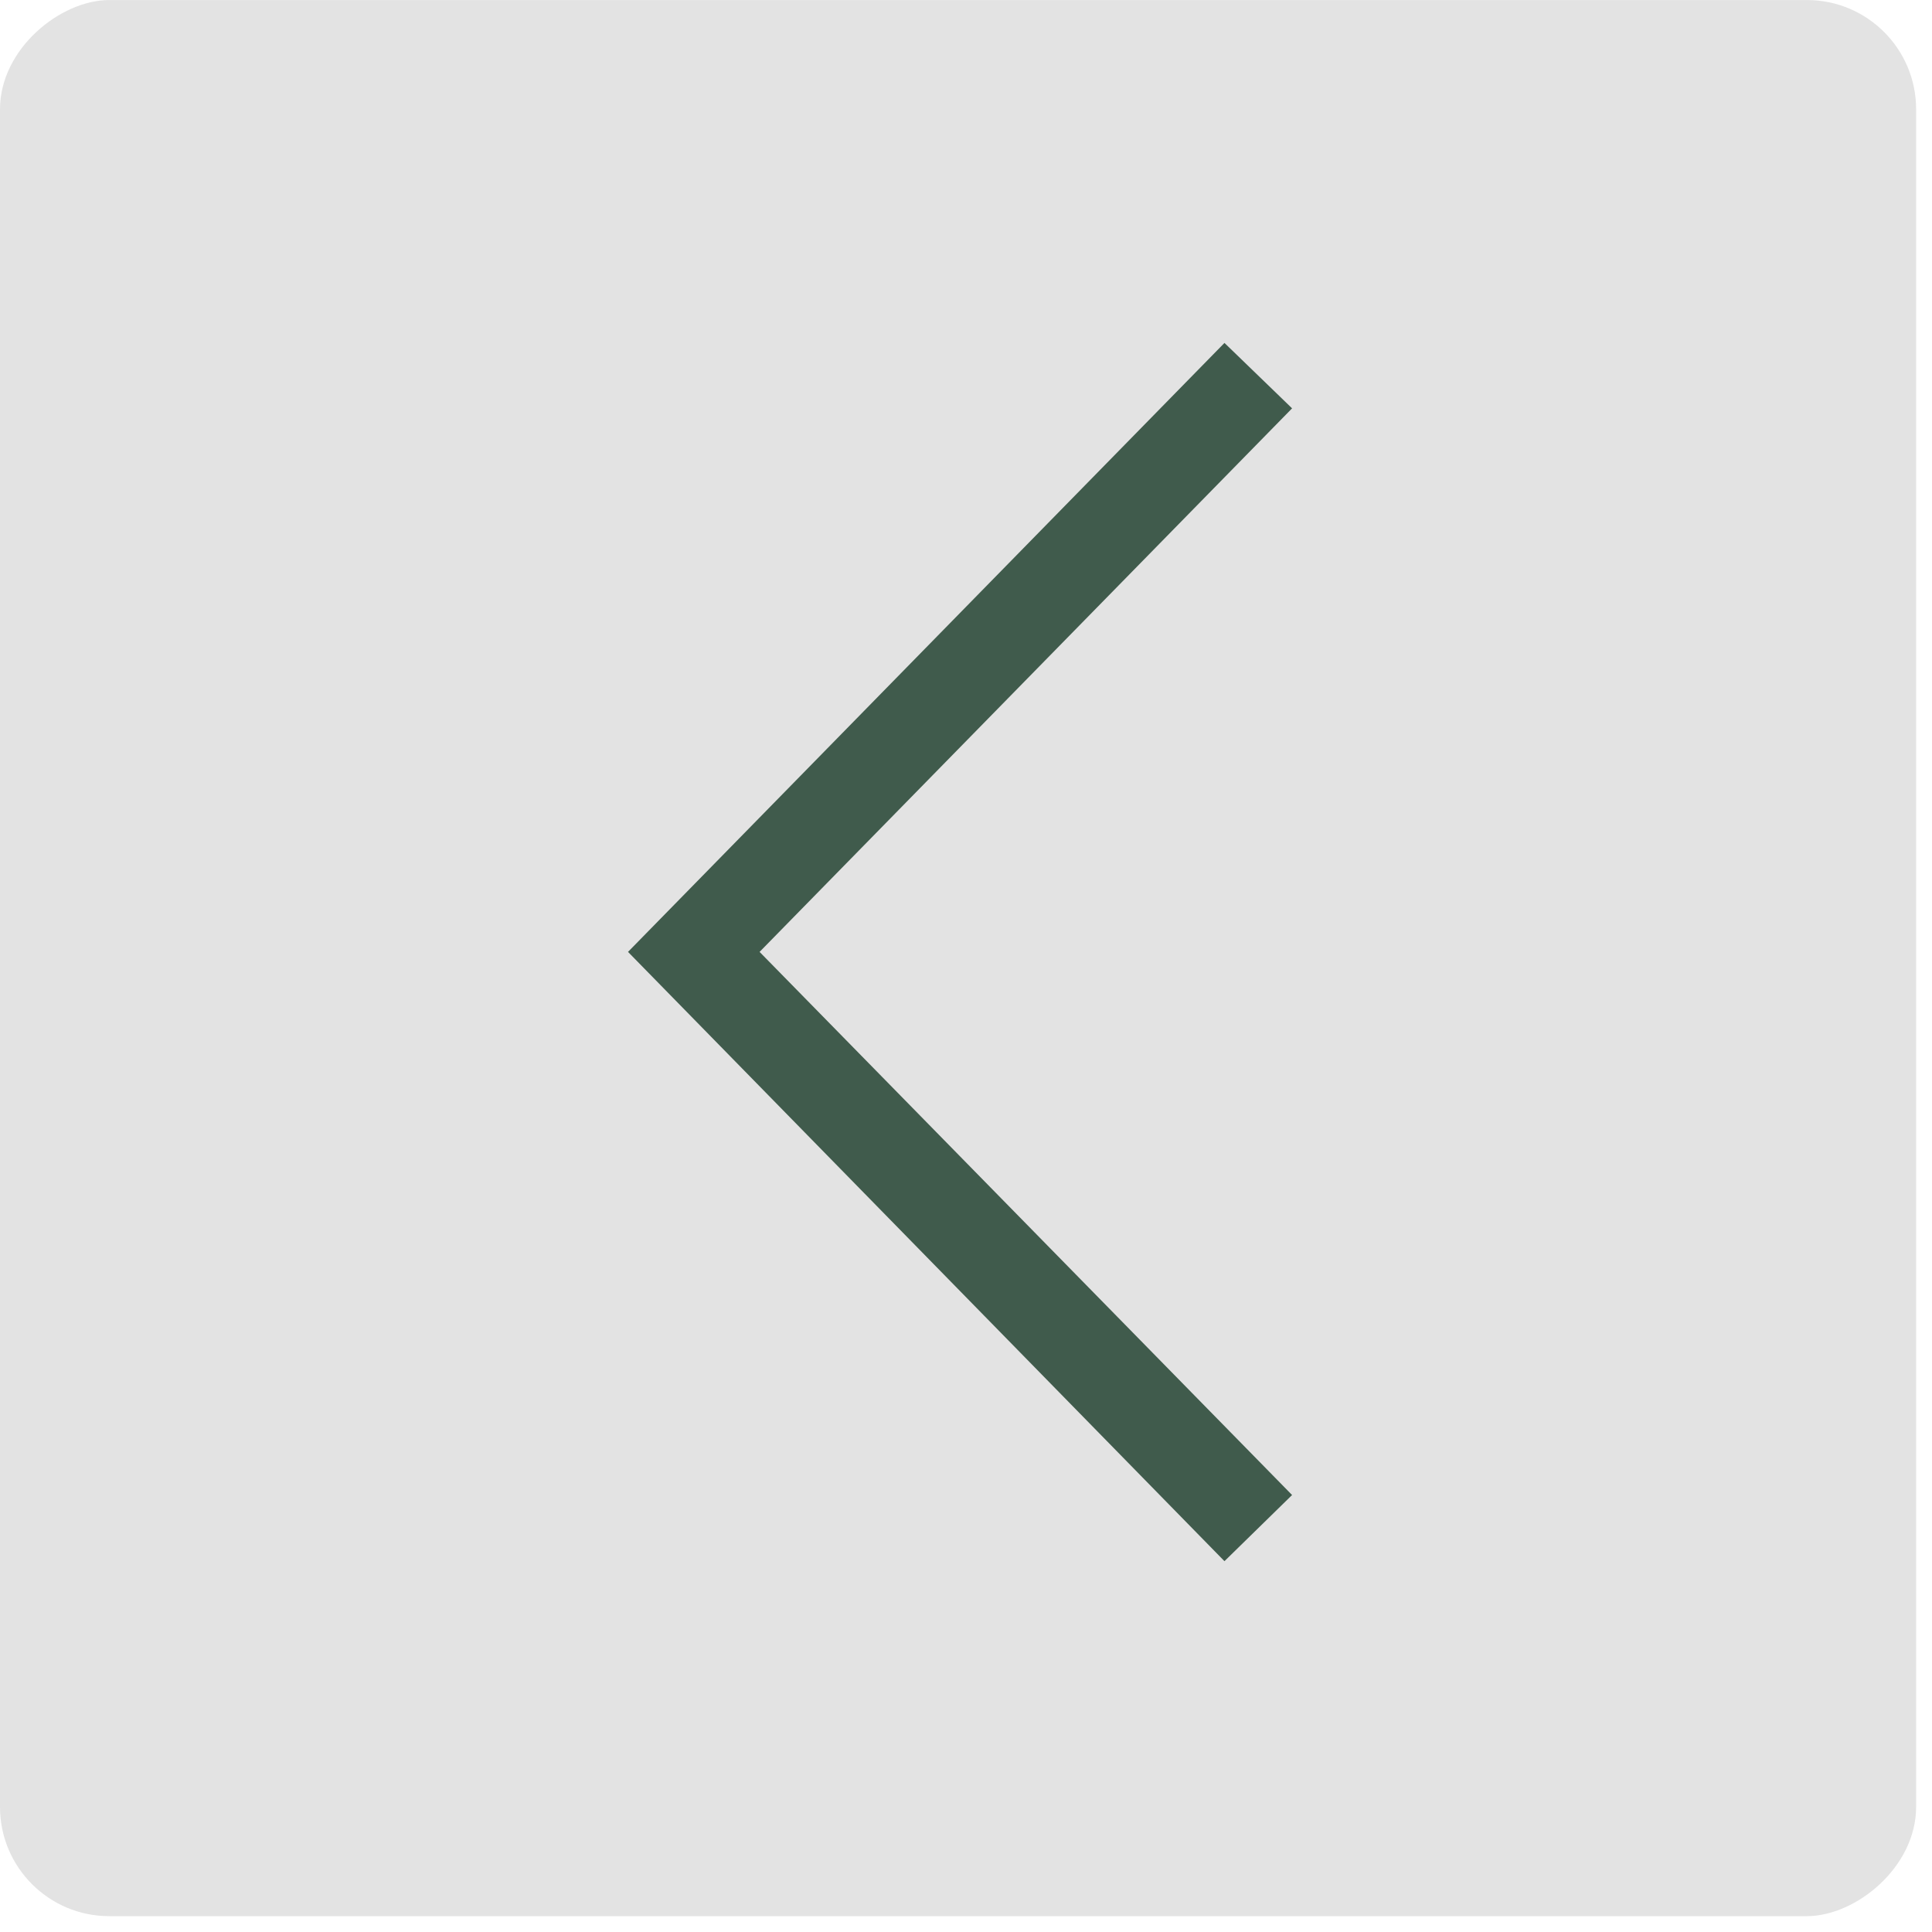 <?xml version="1.0" encoding="UTF-8"?> <svg xmlns="http://www.w3.org/2000/svg" width="50" height="50" viewBox="0 0 50 50" fill="none"><rect y="49.59" width="49.589" height="49.589" rx="2.827" transform="rotate(-90 0 49.59)" fill="#E3E3E3"></rect><path d="M33.439 38.691L31.689 40.403L16.253 24.635L31.689 8.875L33.439 10.568L19.658 24.635L33.439 38.691Z" fill="#405B4C"></path></svg> 